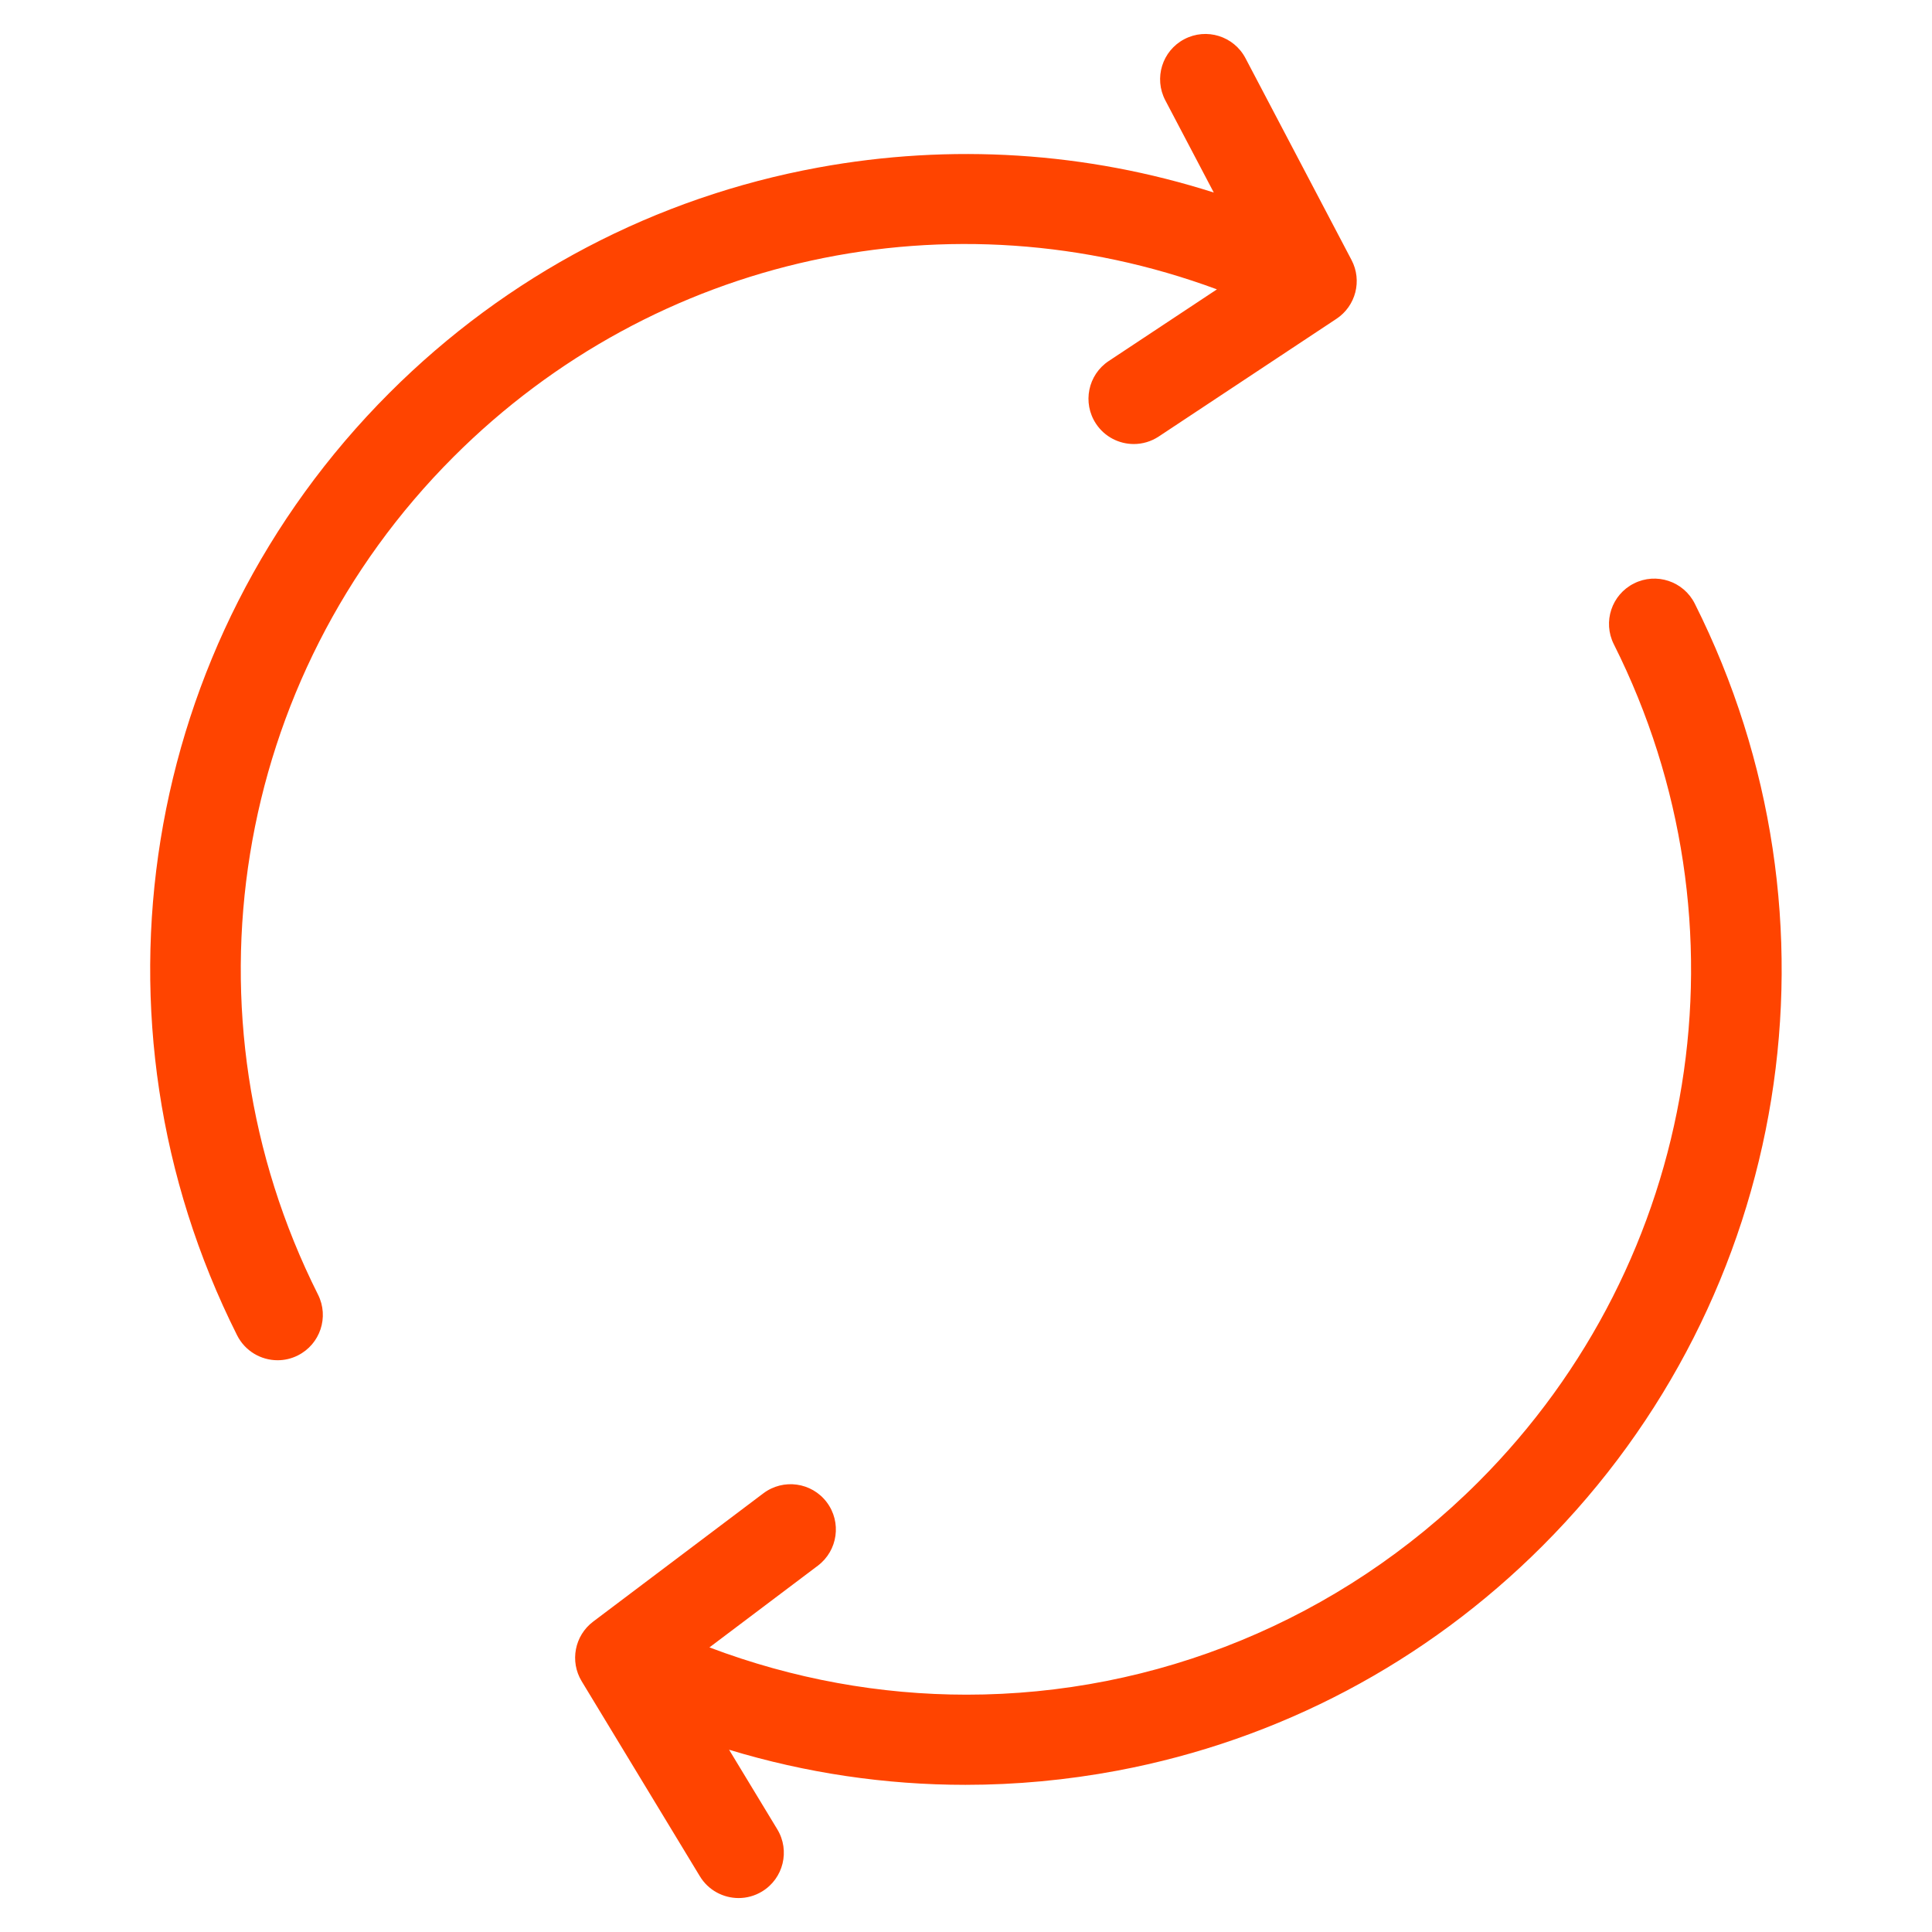 <svg width="100" height="100" viewBox="0 0 100 100" fill="none" xmlns="http://www.w3.org/2000/svg">
<path d="M79.837 80.018C73.802 86.053 66.195 90.074 57.839 91.647C55.225 92.138 52.592 92.383 49.969 92.383C45.827 92.383 41.711 91.773 37.737 90.566L40.232 94.684C40.903 95.791 40.55 97.233 39.443 97.903C39.063 98.133 38.644 98.243 38.23 98.243C37.438 98.243 36.664 97.841 36.224 97.114L30.108 87.022C29.484 85.993 29.741 84.659 30.701 83.935L39.51 77.295C40.544 76.516 42.014 76.722 42.793 77.756C43.572 78.79 43.365 80.259 42.332 81.039L36.72 85.269C41.06 86.912 45.567 87.716 50.033 87.716C59.776 87.717 69.322 83.904 76.522 76.704C87.983 65.243 90.799 47.819 83.531 33.345C82.95 32.188 83.417 30.779 84.574 30.199C85.731 29.617 87.139 30.085 87.72 31.241C95.897 47.525 92.729 67.127 79.837 80.018ZM62.988 14.977L57.389 18.685C56.31 19.399 56.014 20.853 56.729 21.933C57.18 22.614 57.925 22.983 58.686 22.983C59.13 22.983 59.579 22.856 59.977 22.593L69.174 16.502C70.177 15.838 70.515 14.523 69.955 13.458L64.466 3.012C63.863 1.866 62.446 1.425 61.3 2.028C60.154 2.629 59.714 4.047 60.316 5.192L62.825 9.966C56.235 7.862 49.233 7.41 42.35 8.672C33.915 10.218 26.241 14.251 20.155 20.337C7.264 33.228 4.096 52.83 12.272 69.114C12.684 69.933 13.51 70.406 14.368 70.406C14.722 70.406 15.081 70.326 15.418 70.156C16.575 69.575 17.042 68.167 16.461 67.01C9.193 52.536 12.01 35.111 23.47 23.651C33.926 13.195 49.247 9.892 62.988 14.977Z" fill="#FF4400"/>
</svg>
